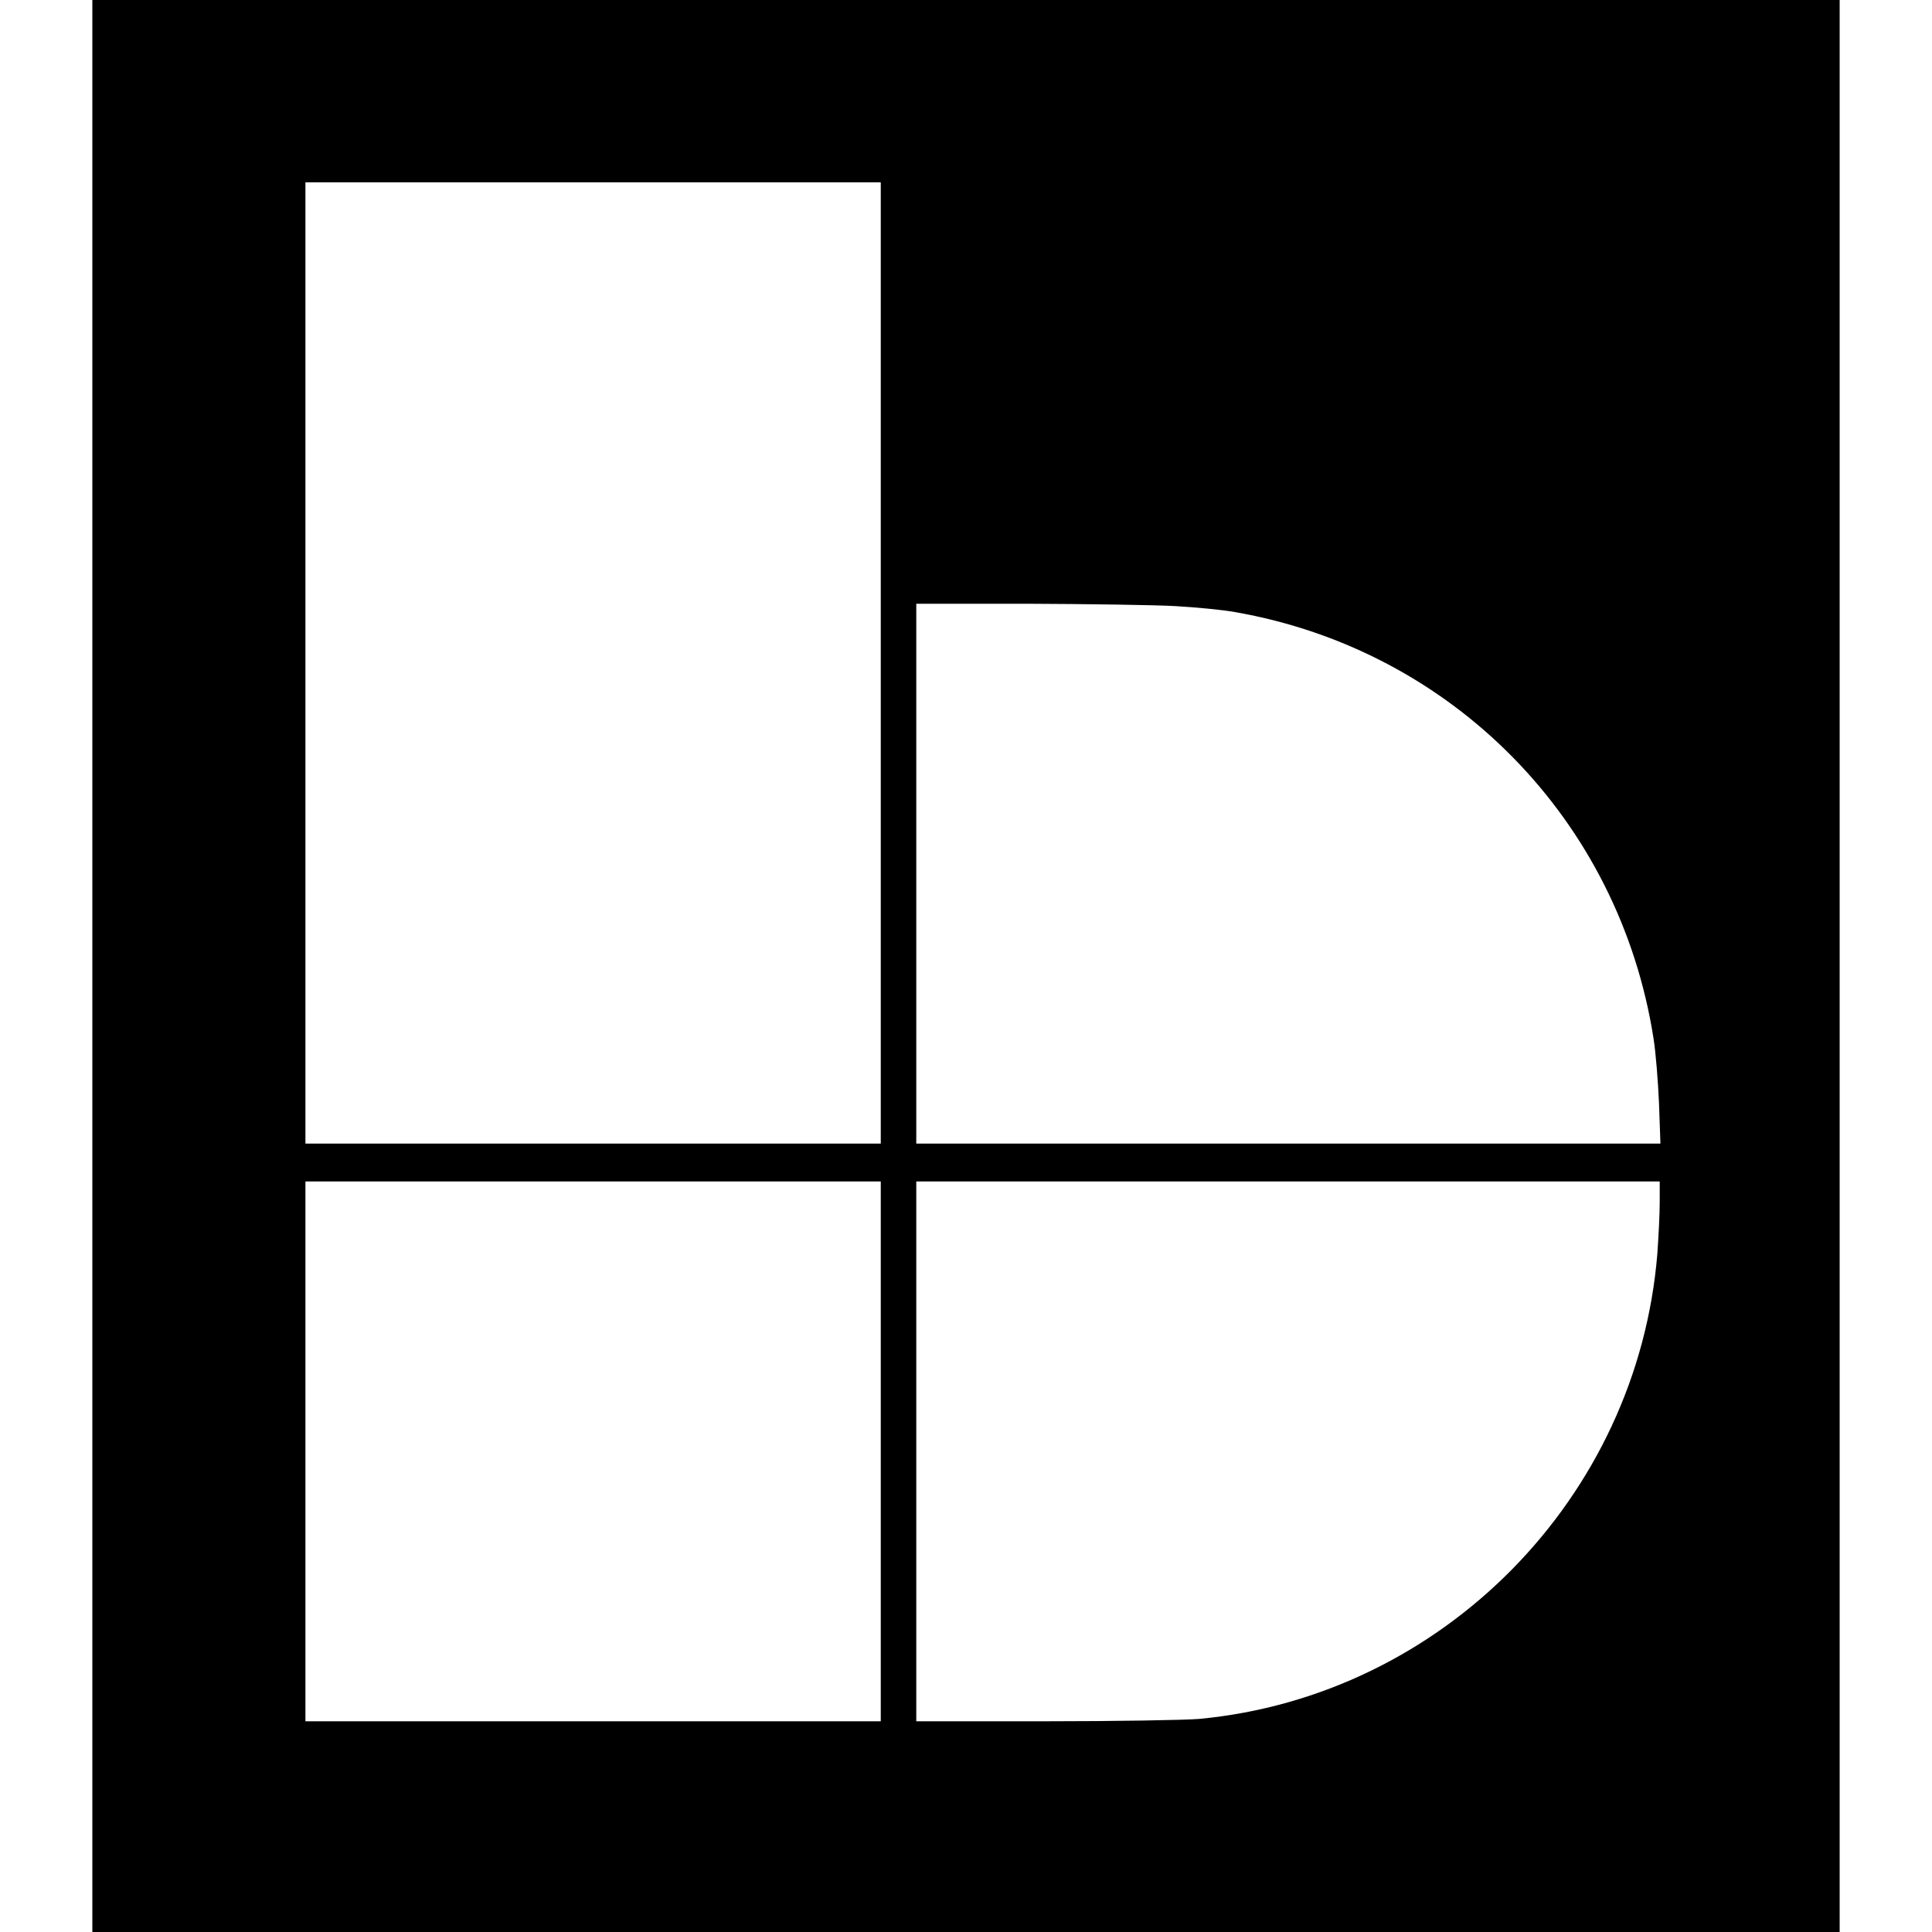 <?xml version="1.0" encoding="UTF-8" standalone="no"?>
<svg xmlns="http://www.w3.org/2000/svg" version="1.0" width="816pt" height="816pt" viewBox="0 0 816 816" preserveAspectRatio="xMidYMid meet">
  <g transform="translate(0,816) scale(0.1,-0.1)" fill="#000000" stroke="none">
    <path d="M390 4080 l0 -4080 3690 0 3690 0 0 4080 0 4080 -3690 0 -3690 0 0 -4080z m3330 1280 l0 -2030 -1215 0 -1215 0 0 2030 0 2030 1215 0 1215 0 0 -2030z m1245 240 c88 -5 201 -16 250 -25 920 -160 1625 -878 1769 -1802 9 -56 19 -179 23 -273 l6 -170 -1571 0 -1572 0 0 1140 0 1140 468 0 c257 -1 539 -5 627 -10z m-1245 -3570 l0 -1140 -1215 0 -1215 0 0 1140 0 1140 1215 0 1215 0 0 -1140z m3290 1051 c0 -48 -5 -145 -10 -216 -84 -1032 -907 -1868 -1935 -1965 -60 -5 -354 -10 -652 -10 l-543 0 0 1140 0 1140 1570 0 1570 0 0 -89z"></path>
  </g>
</svg>
